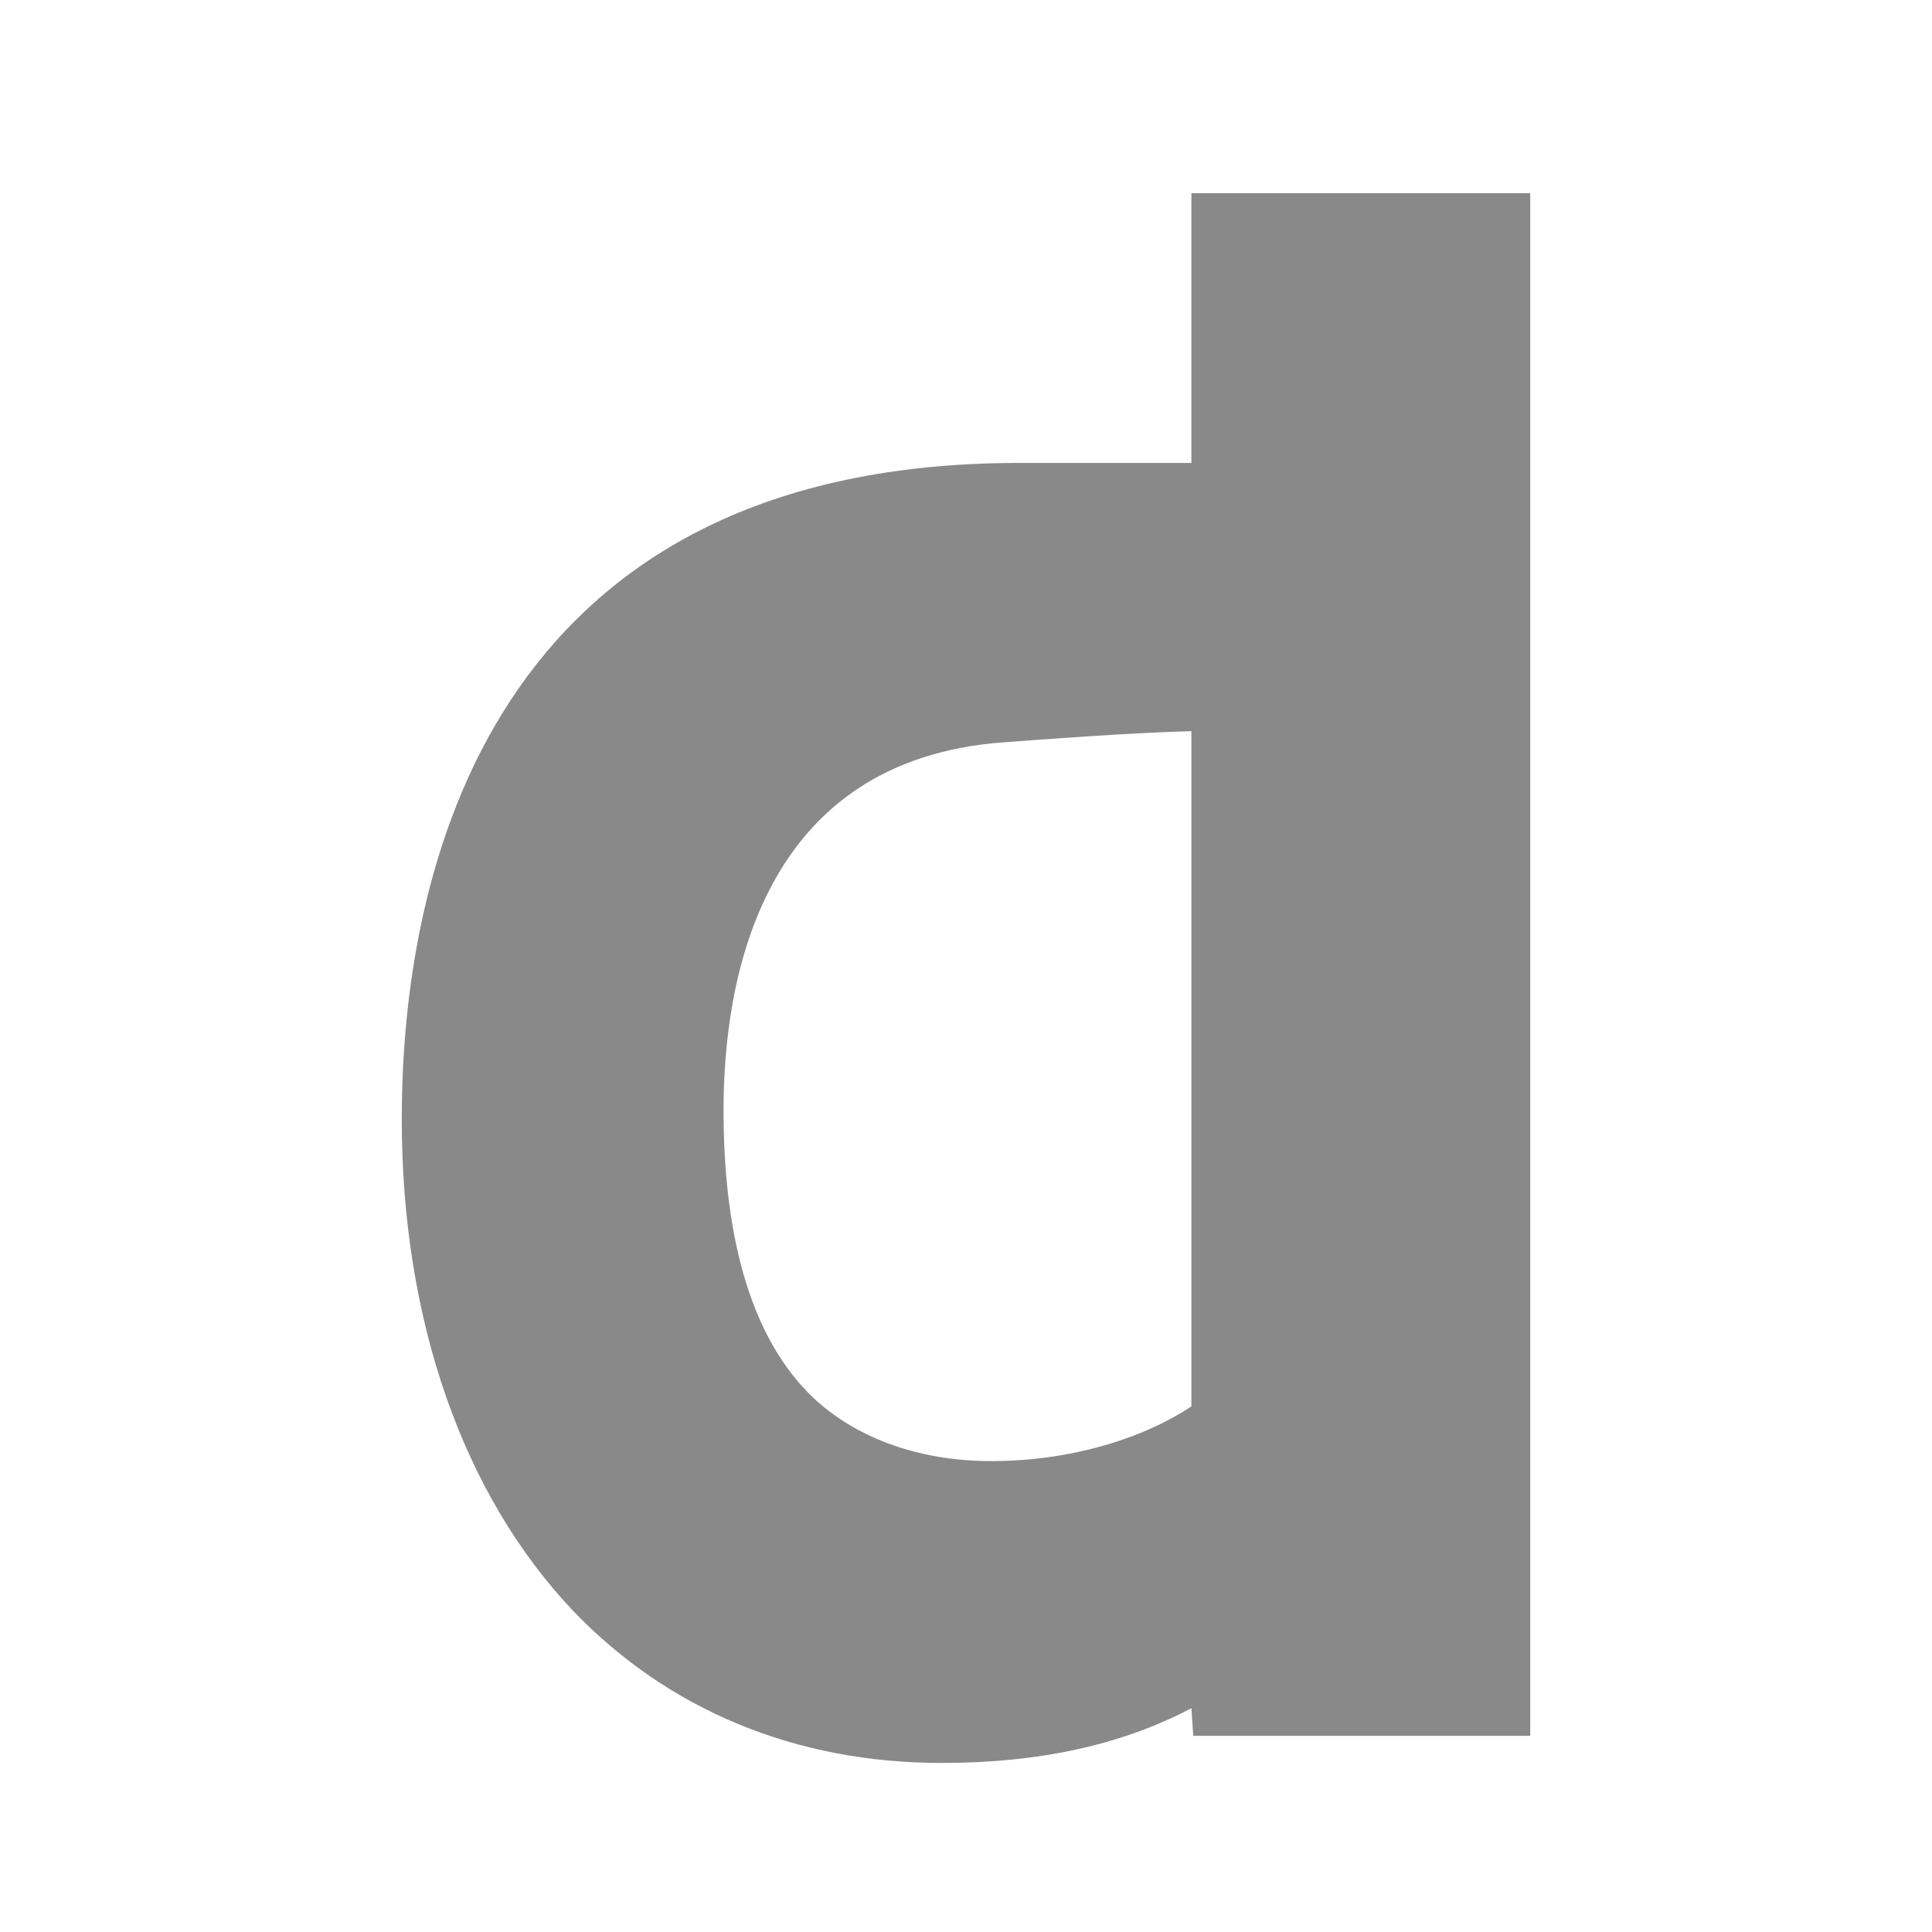 <?xml version="1.0" encoding="UTF-8"?><svg id="a" xmlns="http://www.w3.org/2000/svg" width="32" height="32" viewBox="0 0 480 480"><path d="M296.002,48v67.018h-42.851c-126.873,0-153.332,94.782-153.332,163.055,0,49.983,15.25,93.364,42.62,122.19,23.605,24.585,55.203,37.737,91.535,37.737,24.323,0,44.837-4.534,62.029-13.607l.456,6.863h83.723V48h-84.179ZM296.002,349.407c-11.134,7.431-28.214,13.189-47.541,13.57-18.984.5-35.451-5.37-46.436-15.743-14.713-13.988-22.262-38.124-22.262-71.408,0-32.441,9.267-87.188,69.916-91.422,8.243-.606,30.312-2.323,46.323-2.748v167.751Z" style="fill:#888988; stroke-width:0px;"/></svg>